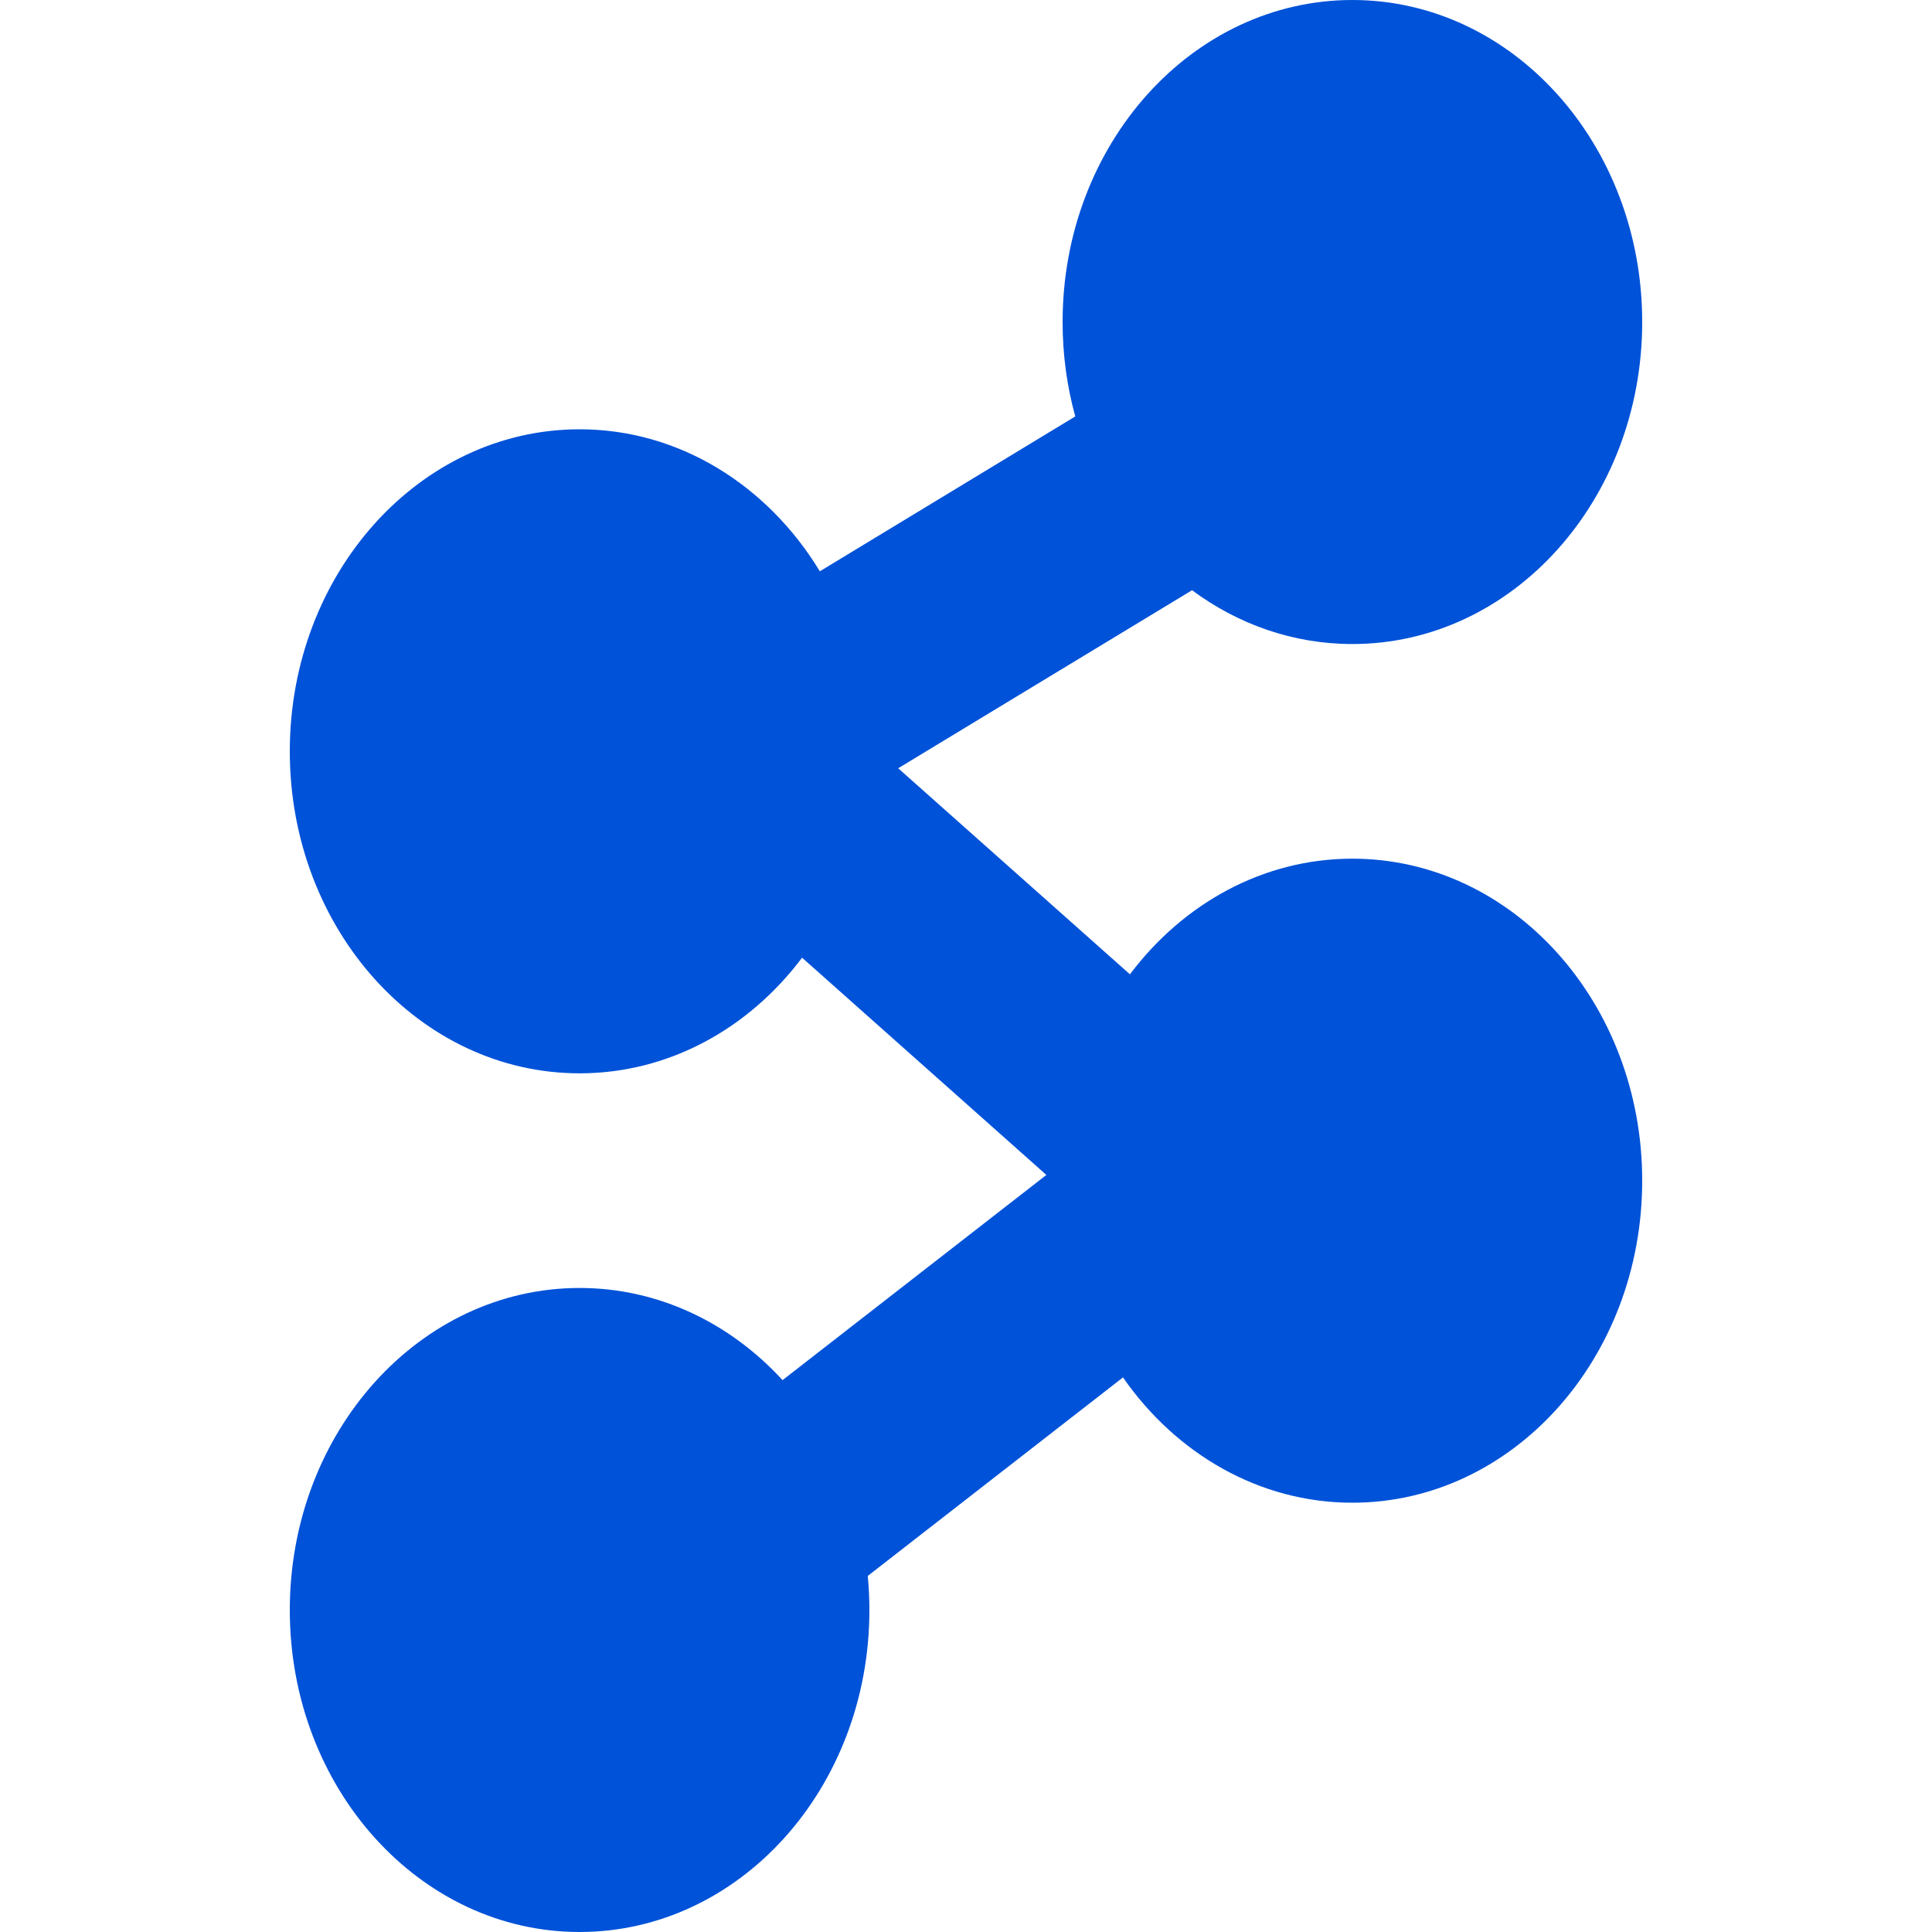 <svg width="20" height="20" viewBox="0 0 20 20" fill="none" xmlns="http://www.w3.org/2000/svg">
<rect width="20" height="20" fill="white"/>
<path fill-rule="evenodd" clip-rule="evenodd" d="M12.34 6.11C12.815 6.462 13.386 6.667 14 6.667C15.657 6.667 17 5.174 17 3.333C17 1.492 15.657 0 14 0C12.343 0 11 1.492 11 3.333C11 3.674 11.046 4.002 11.131 4.311L8.487 5.914C7.948 5.027 7.035 4.444 6 4.444C4.343 4.444 3 5.937 3 7.778C3 9.619 4.343 11.111 6 11.111C6.925 11.111 7.753 10.646 8.303 9.914L10.832 12.163L8.101 14.287C7.56 13.697 6.818 13.333 6 13.333C4.343 13.333 3 14.826 3 16.667C3 18.508 4.343 20 6 20C7.657 20 9 18.508 9 16.667C9 16.548 8.994 16.43 8.983 16.314L11.625 14.259C12.174 15.048 13.034 15.556 14 15.556C15.657 15.556 17 14.063 17 12.222C17 10.381 15.657 8.889 14 8.889C13.075 8.889 12.248 9.354 11.697 10.086L9.298 7.953L12.34 6.11Z" fill="#0052D9"/>
</svg>
